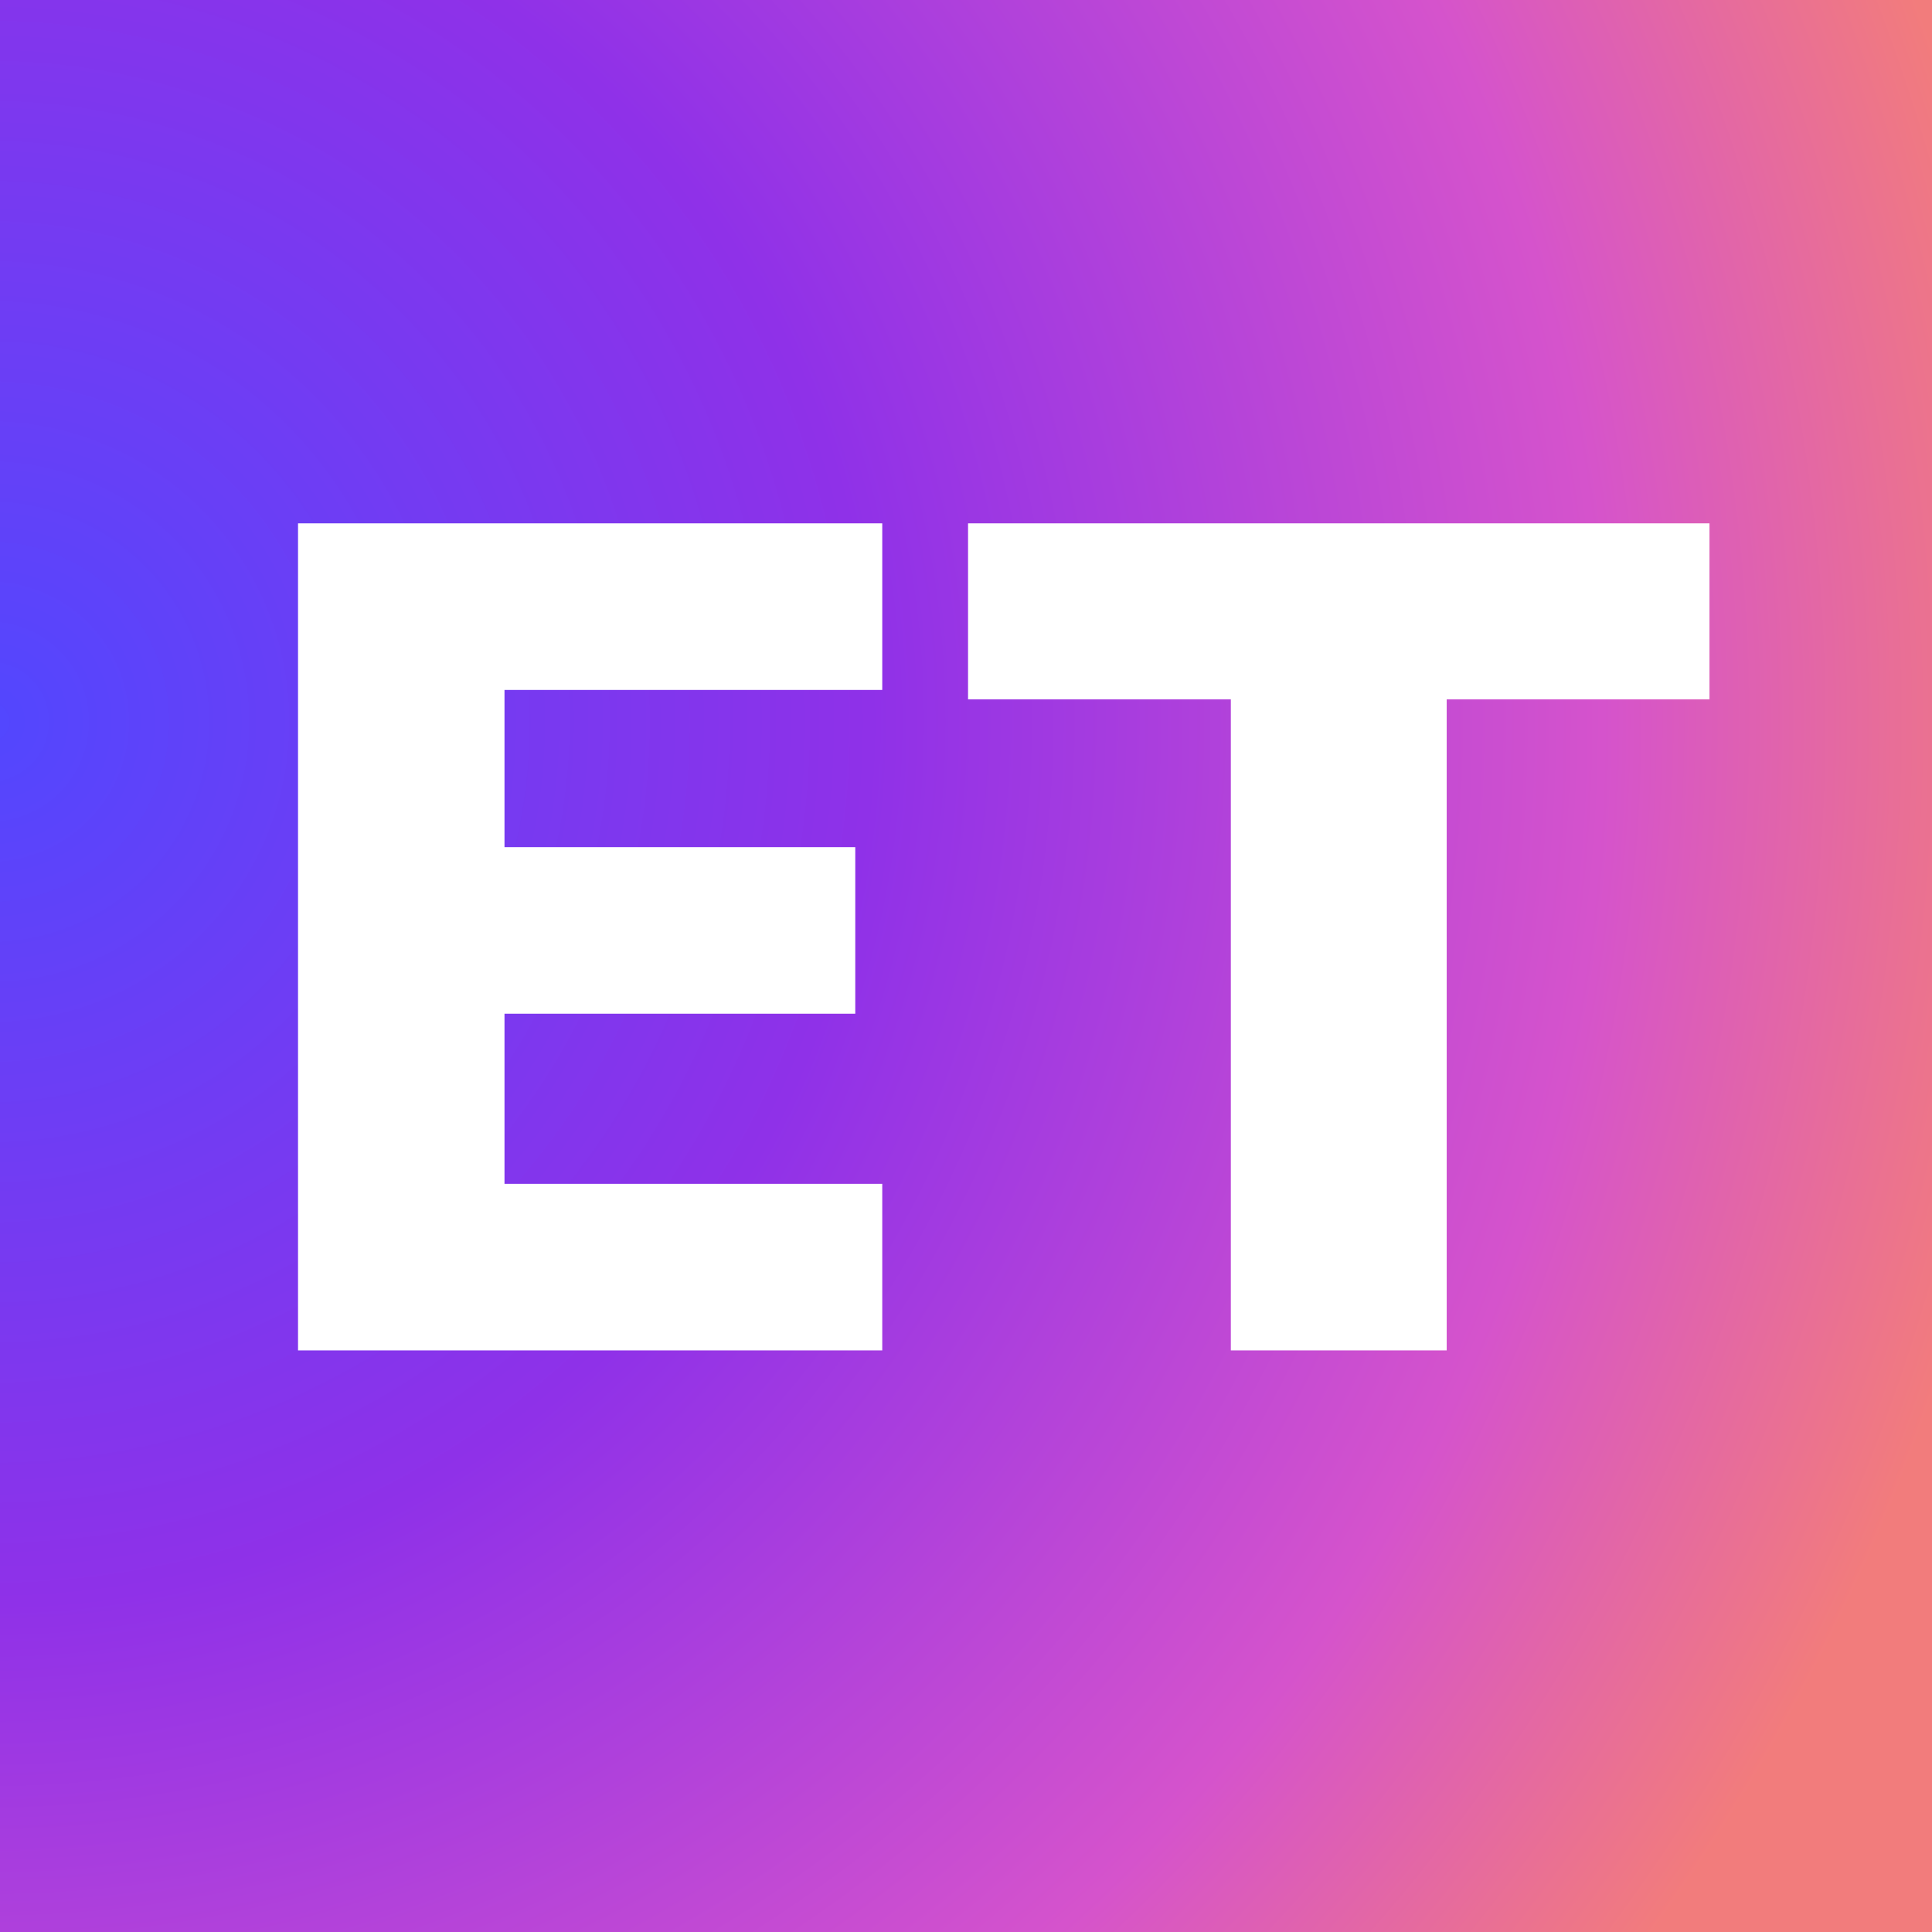 <svg width="150" height="150" viewBox="0 0 150 150" fill="none" xmlns="http://www.w3.org/2000/svg">
<rect x="0" y="0" width="150" height="150" fill="#333333" stroke="none"/>
<rect width="150" height="150" fill="url(#paint0_radial_9412_8786)"/>
<path d="M23.139 104.846V40.633H68.498V53.567H39.169V65.772H66.403V78.705H39.169V91.912H68.498V104.846H23.139ZM95.562 104.846V54.296H75.159V40.633H132.723V54.296H112.321V104.846H95.562Z" fill="white"/>
<defs>
<radialGradient id="paint0_radial_9412_8786" cx="0" cy="0" r="1" gradientUnits="userSpaceOnUse" gradientTransform="translate(0 56.25) rotate(26.565) scale(158.03)">
<stop stop-color="#5247FE"/>
<stop offset="0.428" stop-color="#8F31E8"/>
<stop offset="0.784" stop-color="#D553CC"/>
<stop offset="1" stop-color="#F27C7C"/>
</radialGradient>
</defs>
</svg>
